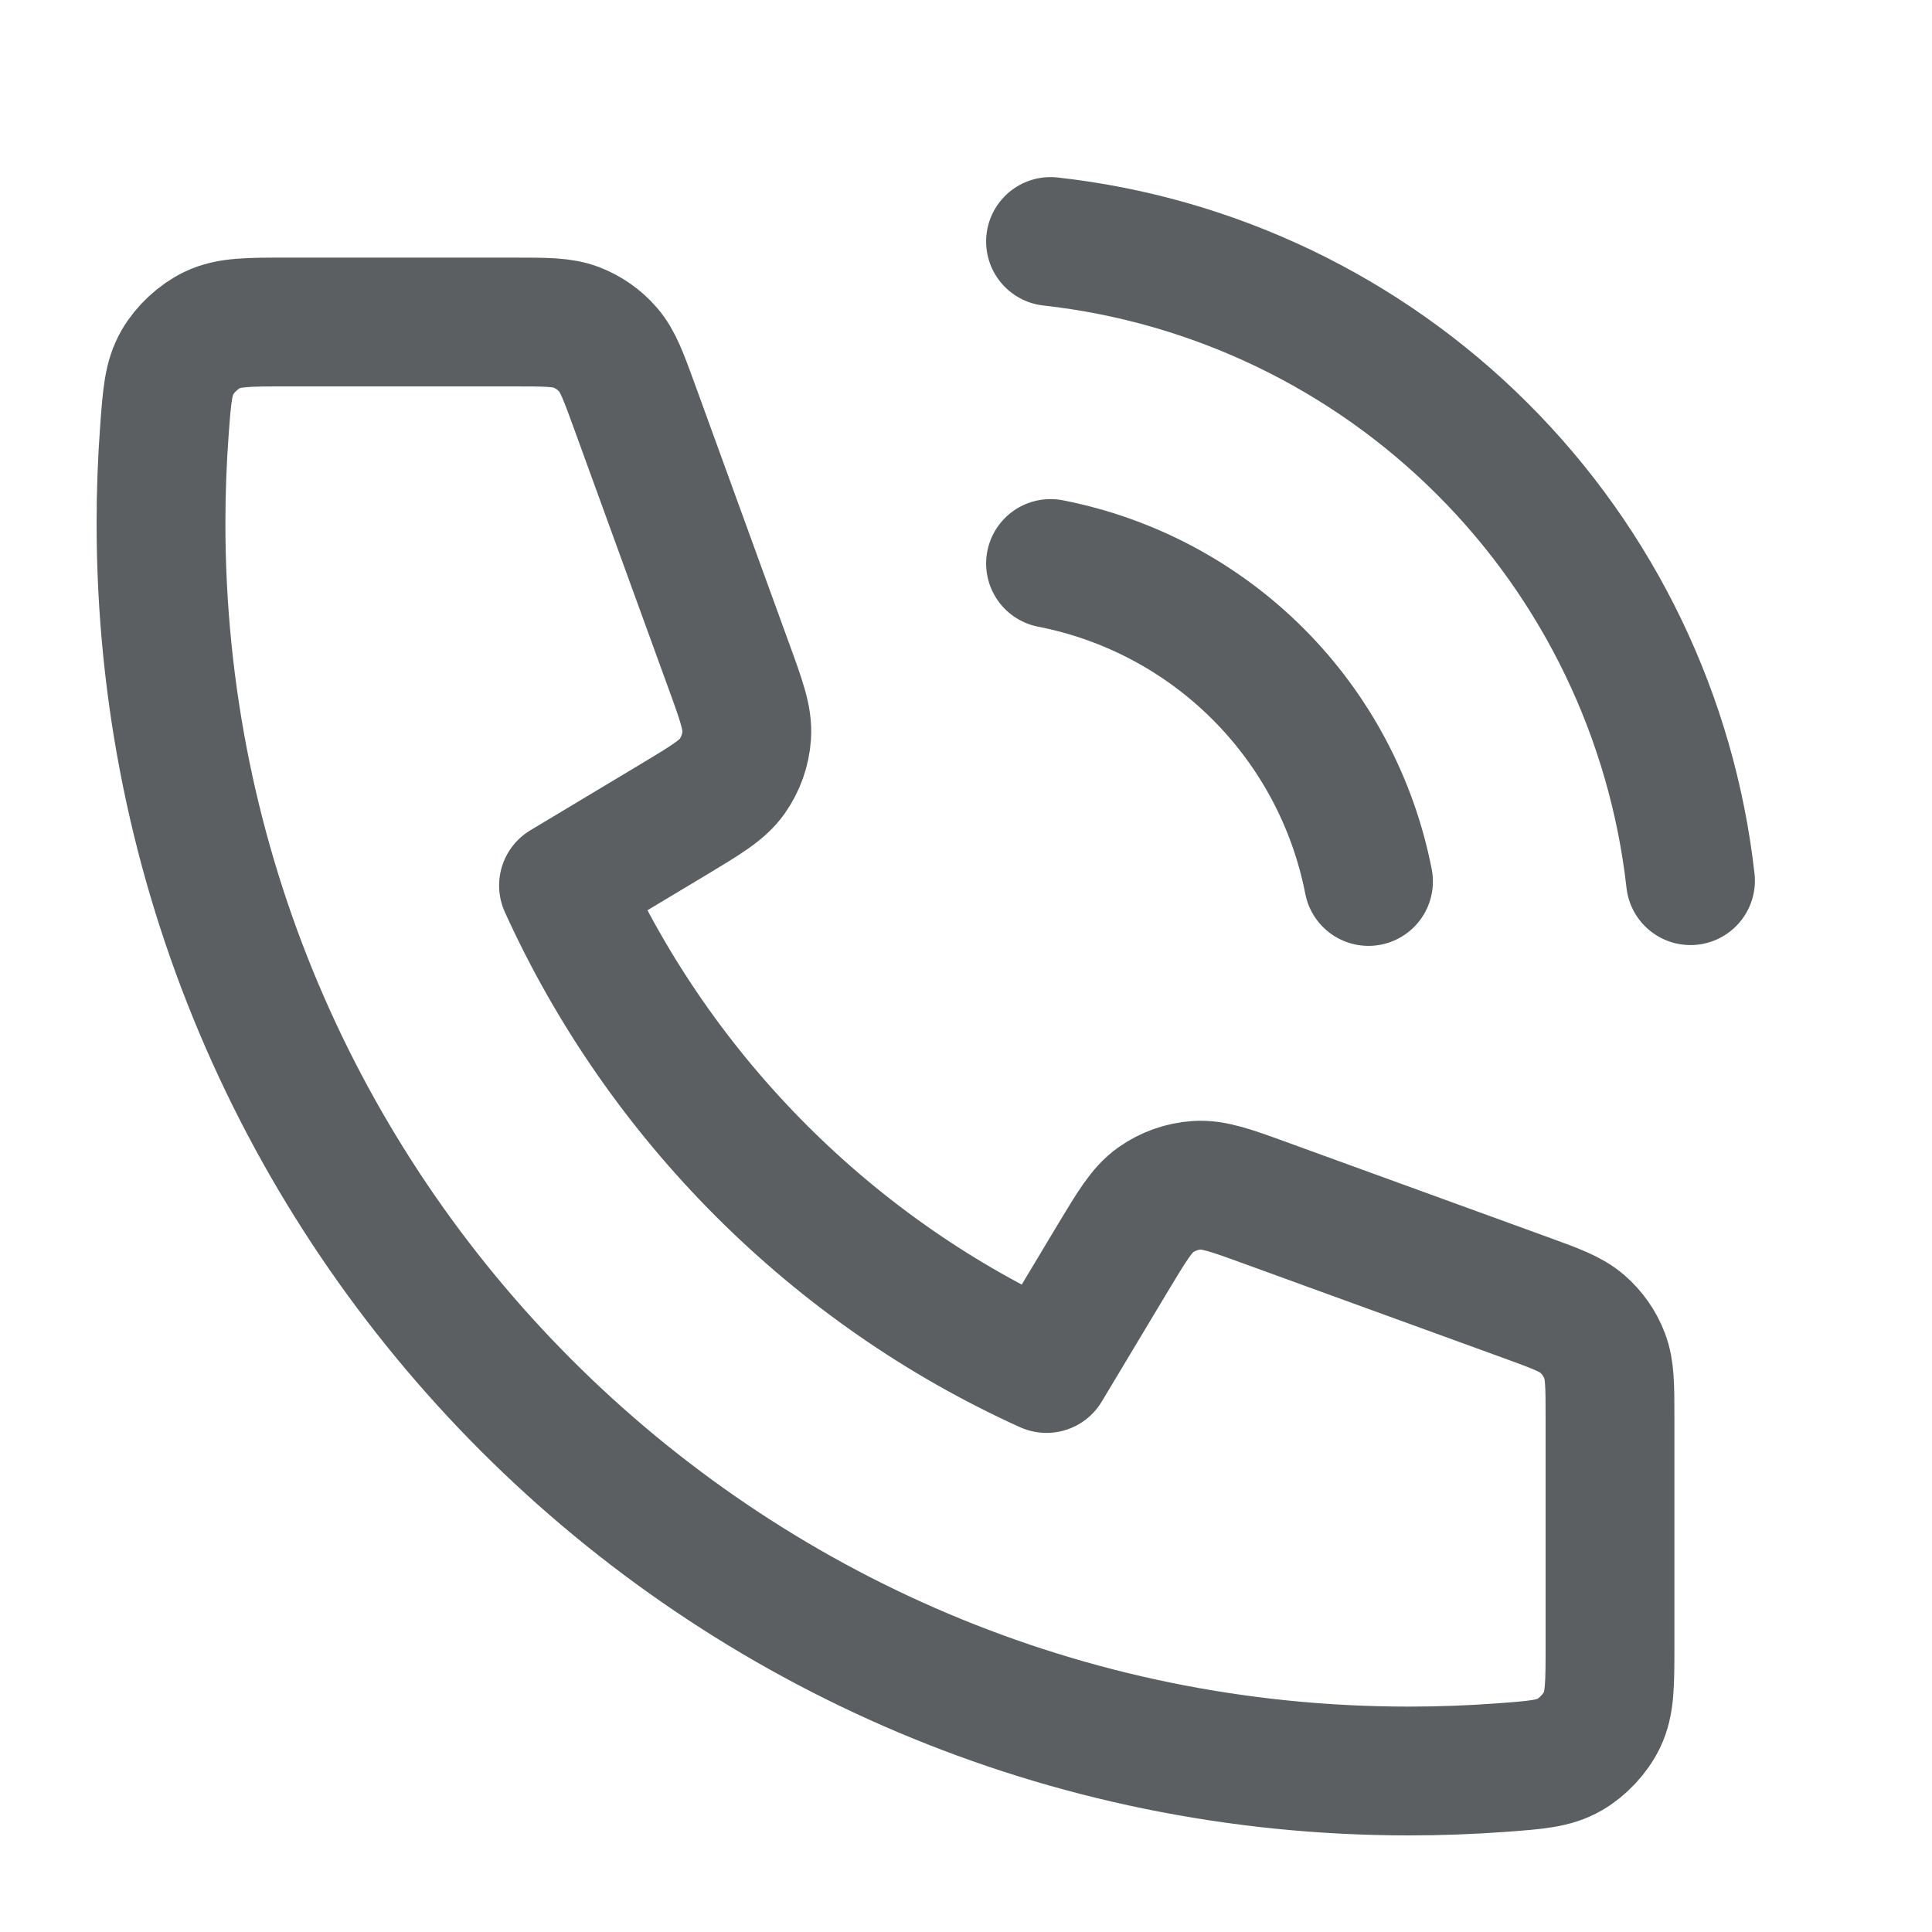 <svg width="24" height="24" viewBox="0 0 24 24" fill="none" xmlns="http://www.w3.org/2000/svg">
<path d="M13.05 7C14.027 7.191 14.924 7.668 15.628 8.372C16.332 9.076 16.809 9.973 17 10.95M13.05 3C15.079 3.225 16.972 4.134 18.416 5.577C19.861 7.02 20.772 8.911 21 10.94M17.5 22C8.94 22 2 15.06 2 6.5C2 6.114 2.014 5.731 2.042 5.352C2.074 4.917 2.09 4.699 2.204 4.501C2.298 4.337 2.466 4.181 2.636 4.099C2.842 4 3.082 4 3.562 4H6.379C6.783 4 6.985 4 7.158 4.066C7.311 4.125 7.447 4.22 7.554 4.344C7.676 4.484 7.745 4.674 7.883 5.053L9.049 8.26C9.21 8.702 9.29 8.922 9.276 9.132C9.264 9.316 9.201 9.494 9.094 9.645C8.973 9.816 8.771 9.937 8.369 10.179L7 11C8.202 13.649 10.35 15.8 13 17L13.821 15.631C14.063 15.229 14.184 15.027 14.355 14.906C14.506 14.799 14.684 14.736 14.868 14.724C15.078 14.71 15.299 14.79 15.74 14.951L18.947 16.117C19.326 16.255 19.516 16.324 19.656 16.446C19.779 16.553 19.875 16.689 19.933 16.842C20 17.015 20 17.217 20 17.621V20.438C20 20.918 20 21.158 19.901 21.364C19.819 21.535 19.663 21.702 19.499 21.796C19.301 21.91 19.083 21.926 18.648 21.958C18.269 21.986 17.886 22 17.5 22Z" stroke="#5B5F61" stroke-width="1.6" stroke-linecap="round" stroke-linejoin="round"/>
</svg>
